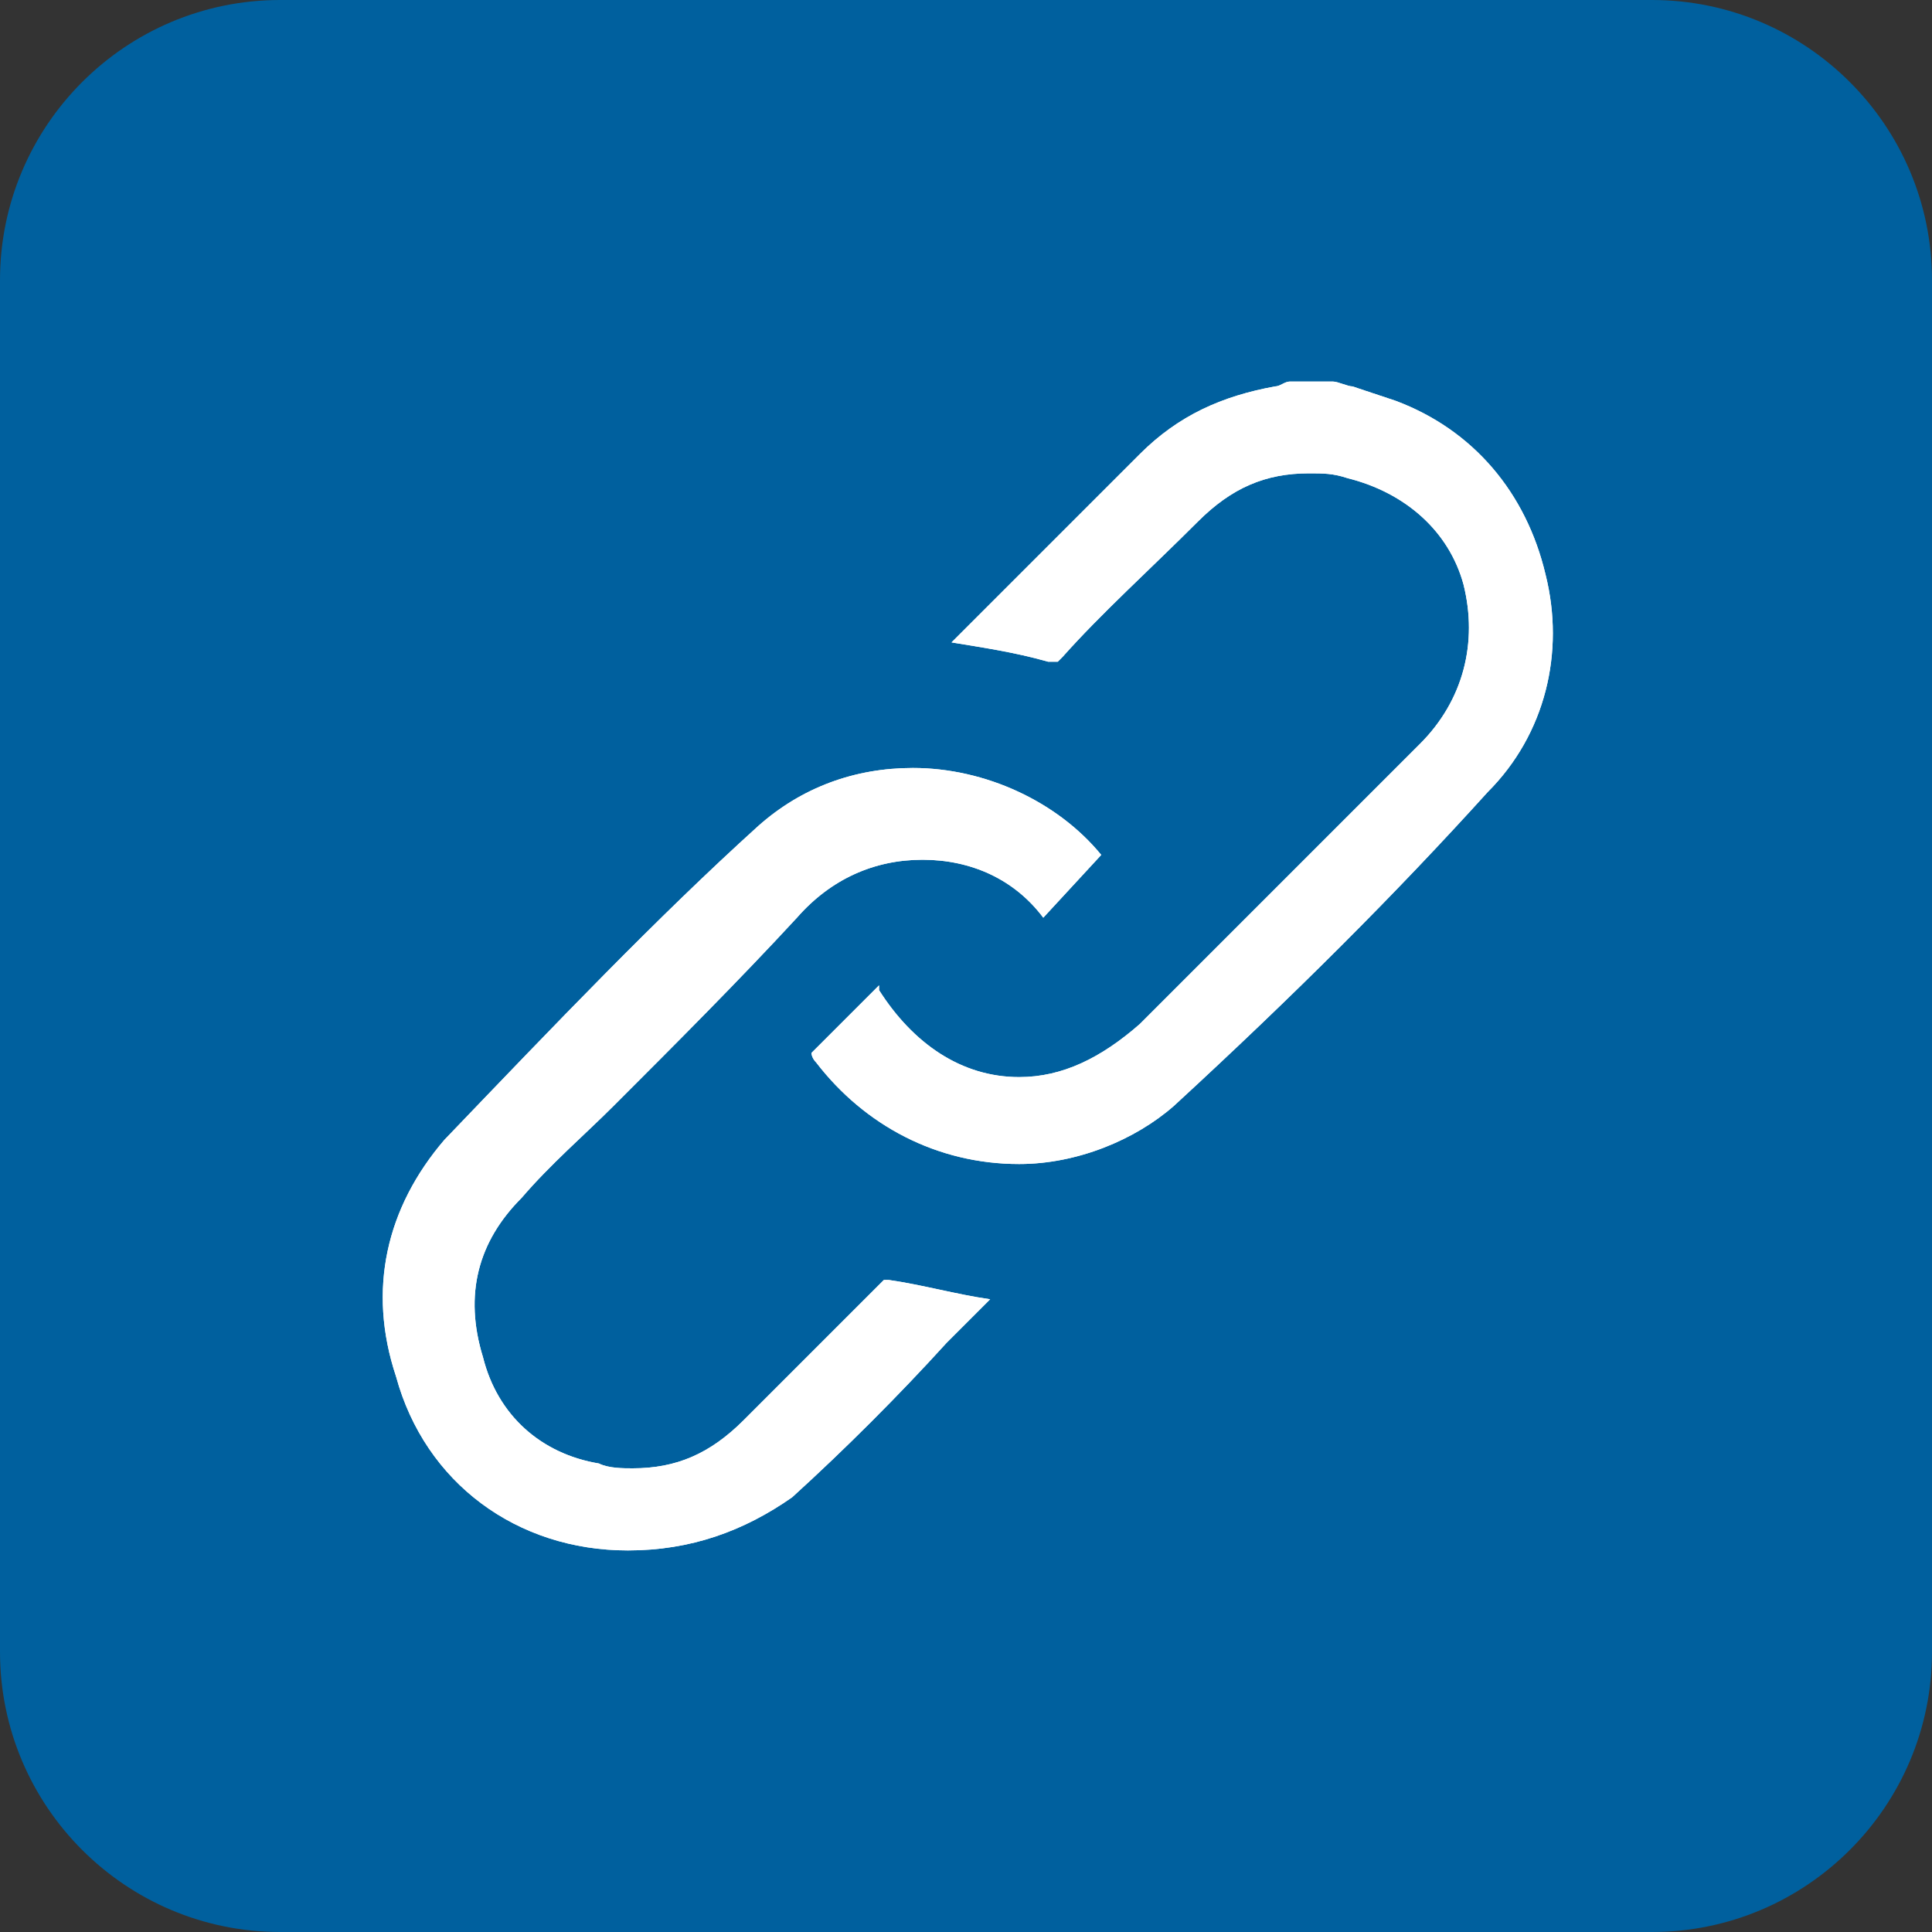 <?xml version="1.0" encoding="utf-8"?>
<!-- Generator: Adobe Illustrator 27.5.0, SVG Export Plug-In . SVG Version: 6.00 Build 0)  -->
<svg version="1.1" id="レイヤー_1" xmlns="http://www.w3.org/2000/svg" xmlns:xlink="http://www.w3.org/1999/xlink" x="0px"
	 y="0px" viewBox="0 0 40 40" style="enable-background:new 0 0 40 40;" xml:space="preserve">
<rect x="0" y="0" width="40" height="40" fill="#333333" stroke="none"/>
<style type="text/css">
	.st0{fill:#00609E;}
	.st1{fill:#FFFFFF;}
</style>
<g>
	<path class="st0" d="M34.2,40H5.8C2.6,40,0,37.4,0,34.2V5.8C0,2.6,2.6,0,5.8,0h28.4C37.4,0,40,2.6,40,5.8v28.4
		C40,37.4,37.4,40,34.2,40z"/>
	<g>
		<path class="st1" d="M13,32.1c-2.3,0-4.2-1.4-4.8-3.6C7.6,26.7,8,25,9.2,23.6c2.3-2.4,4.4-4.6,6.5-6.5c0.9-0.8,2-1.2,3.2-1.2
			c1.5,0,3,0.7,3.9,1.8L21.6,19c-0.6-0.8-1.5-1.2-2.5-1.2c-1,0-1.9,0.4-2.6,1.2c-1.2,1.3-2.5,2.6-3.8,3.9c-0.6,0.6-1.3,1.2-1.9,1.9
			c-0.9,0.9-1.2,2-0.8,3.3c0.3,1.2,1.2,2,2.4,2.2c0.2,0.1,0.5,0.1,0.7,0.1c0.9,0,1.6-0.3,2.3-1c0.4-0.4,0.9-0.9,1.3-1.3
			c0.5-0.5,1-1,1.6-1.6c0,0,0.1,0,0.1,0c0.7,0.1,1.4,0.3,2.1,0.4c-0.3,0.3-0.6,0.6-0.9,0.9c-1,1.1-2.1,2.2-3.2,3.2
			C15.4,31.7,14.3,32.1,13,32.1z M21.1,24.1c-1.7,0-3.2-0.8-4.2-2.1c-0.1-0.1-0.1-0.2-0.1-0.2c0,0,0,0,0.1-0.1
			c0.2-0.2,0.5-0.5,0.7-0.7c0.2-0.2,0.3-0.3,0.5-0.5c0,0,0,0,0.1-0.1c0,0,0,0,0,0.1c0.7,1.1,1.7,1.8,2.9,1.8c0.9,0,1.7-0.4,2.5-1.1
			l1-1c1.6-1.6,3.2-3.2,4.8-4.8c0.9-0.9,1.2-2.1,0.9-3.3c-0.3-1.1-1.2-1.9-2.4-2.2c-0.3-0.1-0.5-0.1-0.8-0.1c-0.9,0-1.6,0.3-2.3,1
			c-1,1-2,1.9-2.8,2.8c-0.1,0.1-0.1,0.1-0.1,0.1c0,0-0.1,0-0.2,0c-0.7-0.2-1.4-0.3-2-0.4c0.4-0.4,0.7-0.7,1.1-1.1
			c0.3-0.3,0.7-0.7,1-1c0.6-0.6,1.2-1.2,1.8-1.8c0.8-0.8,1.7-1.2,2.8-1.4c0.1,0,0.2-0.1,0.3-0.1h0.9c0.1,0,0.3,0.1,0.4,0.1
			c0.3,0.1,0.6,0.2,0.9,0.3c1.6,0.6,2.7,1.9,3.1,3.6c0.4,1.6,0,3.3-1.2,4.5c-1.9,2.1-4,4.2-6.5,6.5C23.5,23.6,22.3,24.1,21.1,24.1
			L21.1,24.1z"/>
		<path class="st1" d="M21.1,24.1c-1.7,0-3.2-0.8-4.2-2.1c-0.1-0.1-0.1-0.2-0.1-0.2c0,0,0,0,0.1-0.1c0.2-0.2,0.5-0.5,0.7-0.7
			c0.2-0.2,0.3-0.3,0.5-0.5c0,0,0,0,0.1-0.1c0,0,0,0,0,0.1c0.7,1.1,1.7,1.8,2.9,1.8c0.9,0,1.7-0.4,2.5-1.1l1-1
			c1.6-1.6,3.2-3.2,4.8-4.8c0.9-0.9,1.2-2.1,0.9-3.3c-0.3-1.1-1.2-1.9-2.4-2.2c-0.3-0.1-0.5-0.1-0.8-0.1c-0.9,0-1.6,0.3-2.3,1
			c-1,1-2,1.9-2.8,2.8c-0.1,0.1-0.1,0.1-0.1,0.1c0,0-0.1,0-0.2,0c-0.7-0.2-1.4-0.3-2-0.4c0.4-0.4,0.7-0.7,1.1-1.1
			c0.3-0.3,0.7-0.7,1-1c0.6-0.6,1.2-1.2,1.8-1.8c0.8-0.8,1.7-1.2,2.8-1.4c0.1,0,0.2-0.1,0.3-0.1h0.9c0.1,0,0.3,0.1,0.4,0.1
			c0.3,0.1,0.6,0.2,0.9,0.3c1.6,0.6,2.7,1.9,3.1,3.6c0.4,1.6,0,3.3-1.2,4.5c-1.9,2.1-4,4.2-6.5,6.5C23.5,23.6,22.3,24.1,21.1,24.1z"
			/>
		<path class="st1" d="M13,32.1c-2.3,0-4.2-1.4-4.8-3.6C7.6,26.7,8,25,9.2,23.6c2.3-2.4,4.4-4.6,6.5-6.5c0.9-0.8,2-1.2,3.2-1.2
			c1.5,0,3,0.7,3.9,1.8L21.6,19c-0.6-0.8-1.5-1.2-2.5-1.2c-1,0-1.9,0.4-2.6,1.2c-1.2,1.3-2.5,2.6-3.8,3.9c-0.6,0.6-1.3,1.2-1.9,1.9
			c-0.9,0.9-1.2,2-0.8,3.3c0.3,1.2,1.2,2,2.4,2.2c0.2,0.1,0.5,0.1,0.7,0.1c0.9,0,1.6-0.3,2.3-1c0.4-0.4,0.9-0.9,1.3-1.3
			c0.5-0.5,1-1,1.6-1.6c0,0,0.1,0,0.1,0c0.7,0.1,1.4,0.3,2.1,0.4c-0.3,0.3-0.6,0.6-0.9,0.9c-1,1.1-2.1,2.2-3.2,3.2
			C15.4,31.7,14.3,32.1,13,32.1z"/>
	</g>
</g>
</svg>
